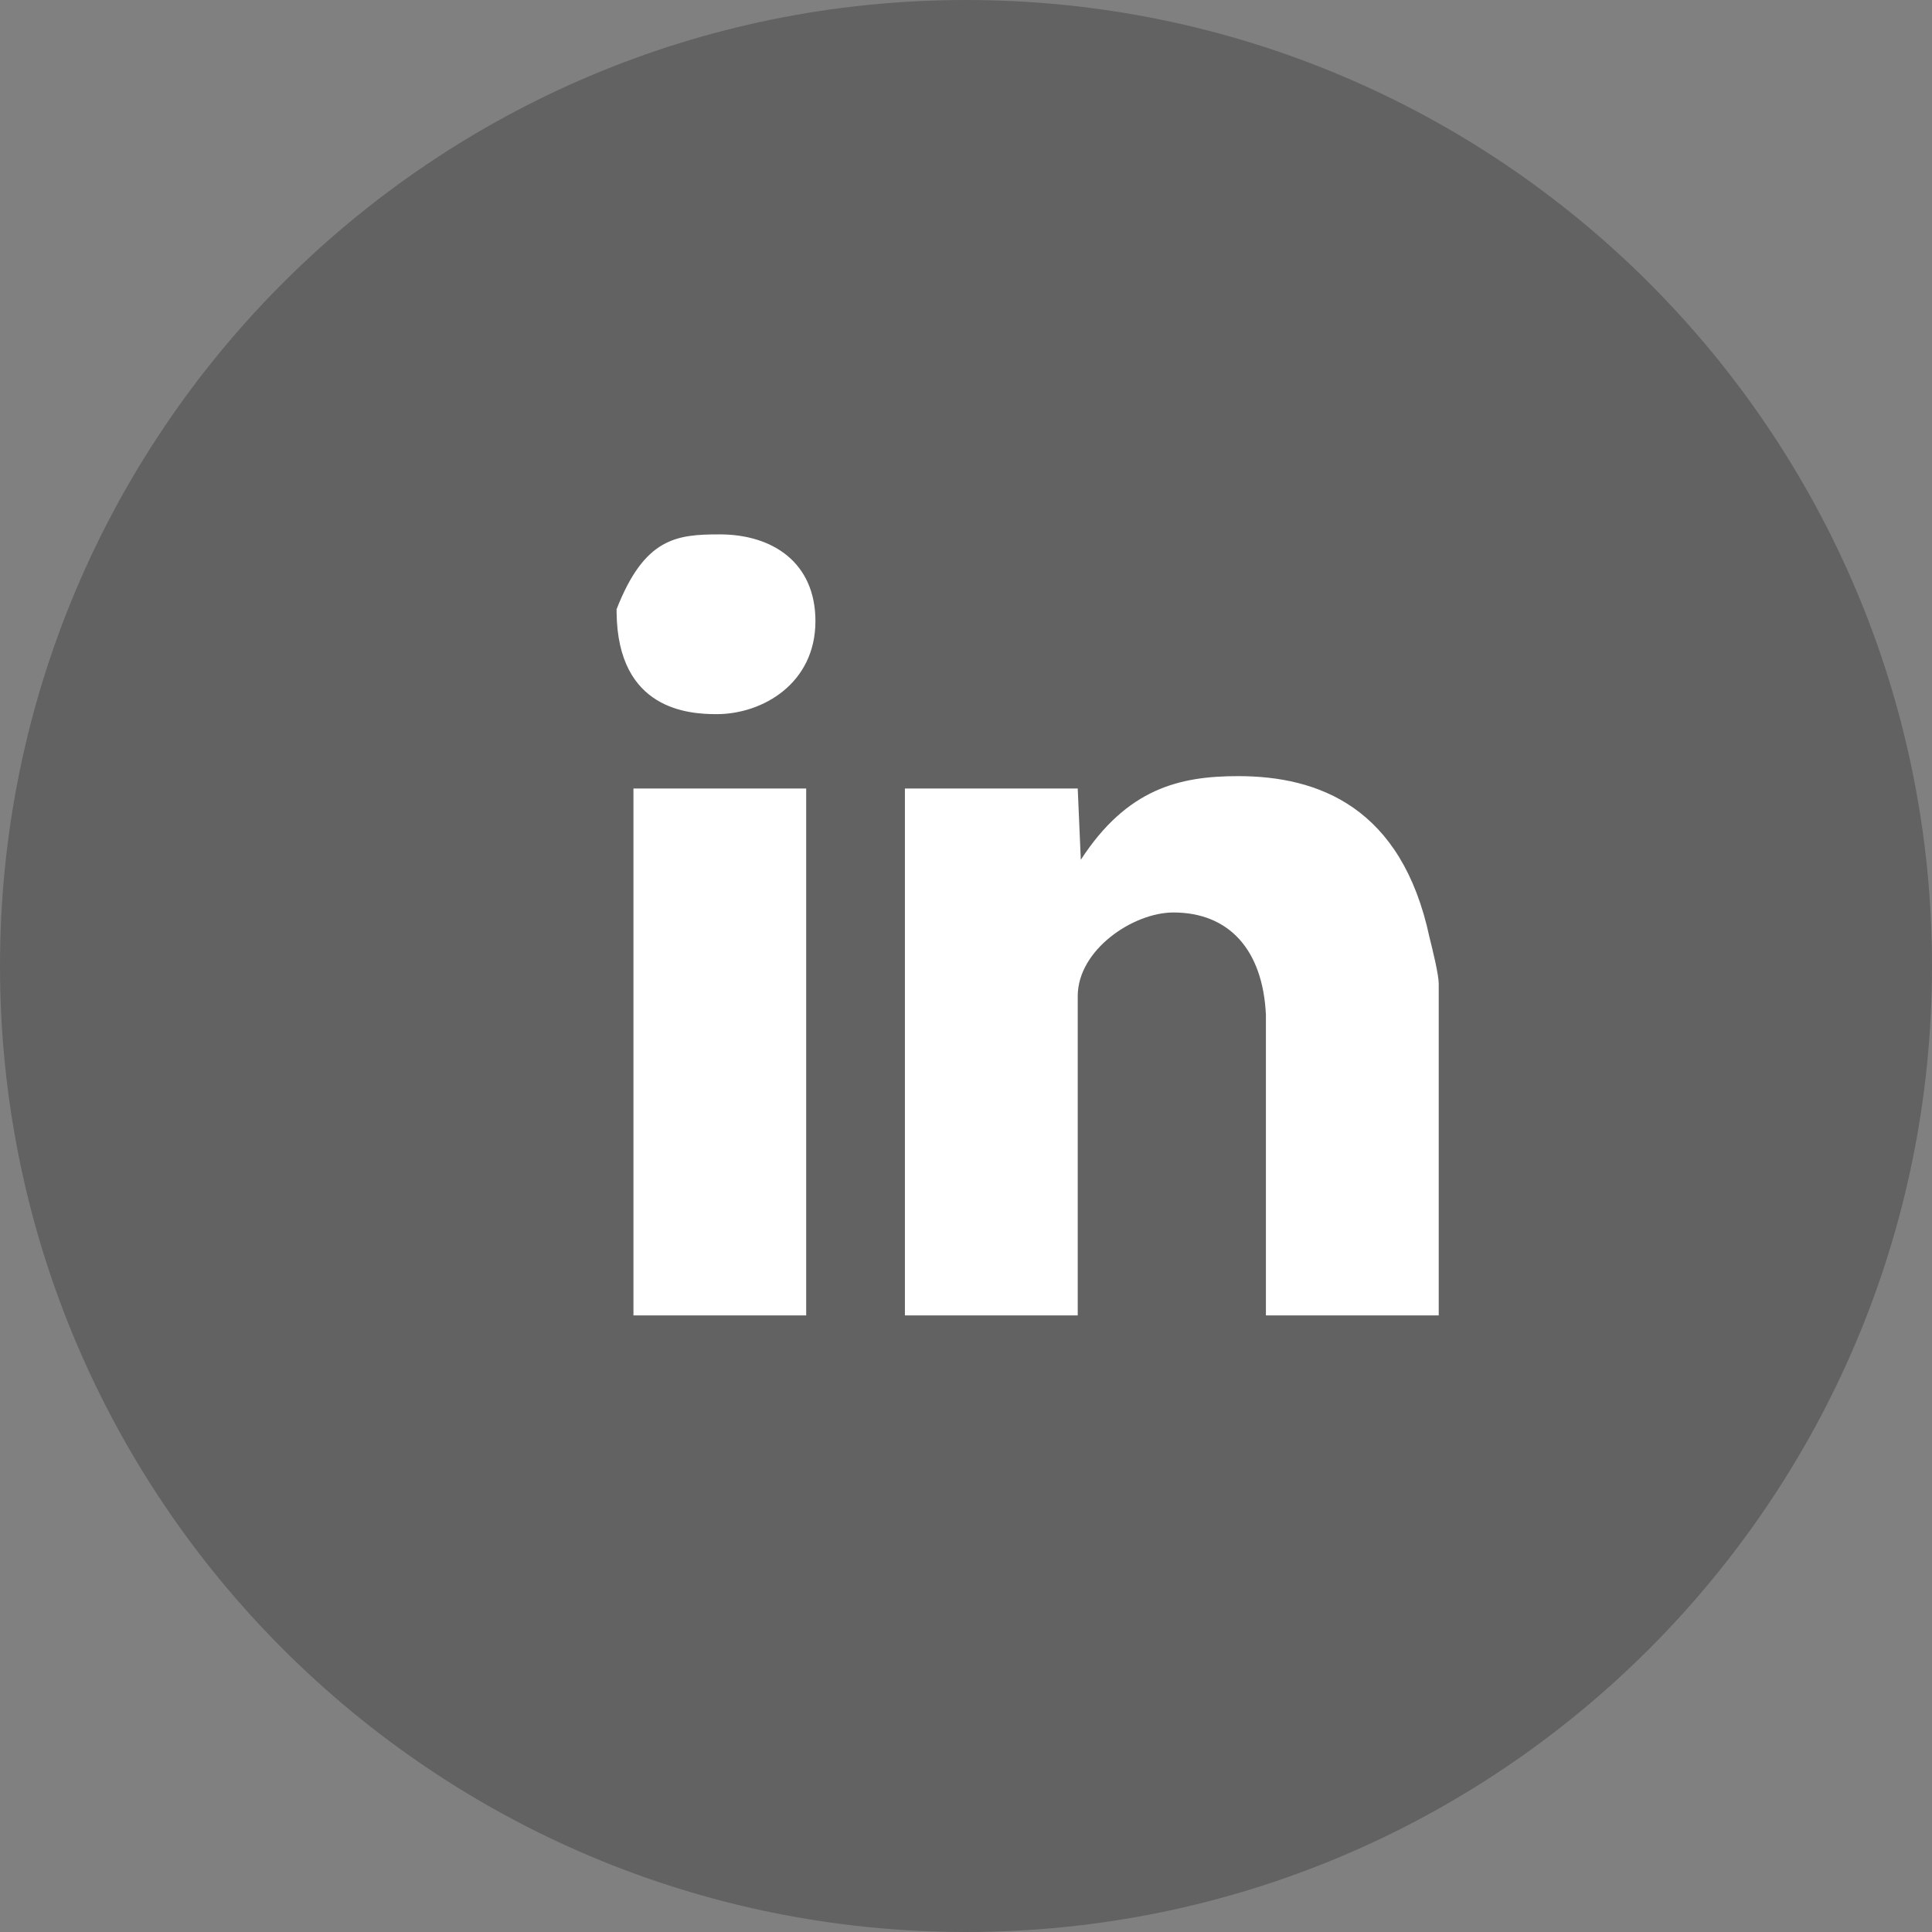 <svg xmlns="http://www.w3.org/2000/svg" width="47" height="47" viewBox="0 0 47 47"><rect x="0" y="0" width="47" height="47" fill="#808080" stroke="none"/><g><g opacity=".5"><path fill="#444" d="M23.5 0C36.479 0 47 10.52 47 23.5 47 36.479 36.479 47 23.5 47S0 36.479 0 23.5C0 10.52 10.521 0 23.5 0z"/></g><g><path fill="#fff" d="M19.837 15.111c0 1.508-1.276 2.262-2.402 2.262-.675 0-2.409-.098-2.435-2.473v-.08c.681-1.741 1.46-1.82 2.51-1.82 1.276 0 2.327.678 2.327 2.111zm14.938 7.69c.075.302.225.905.225 1.132V32h-4.204v-7.314c-.075-1.583-.9-2.488-2.251-2.488-.976 0-2.327.905-2.327 2.036V32h-4.204V19.182h4.204l.075 1.734c1.126-1.734 2.402-2.035 3.828-2.035 1.952 0 3.978.753 4.654 3.92zm-15.163-3.619V32H15.41V19.182z"/></g></g></svg>